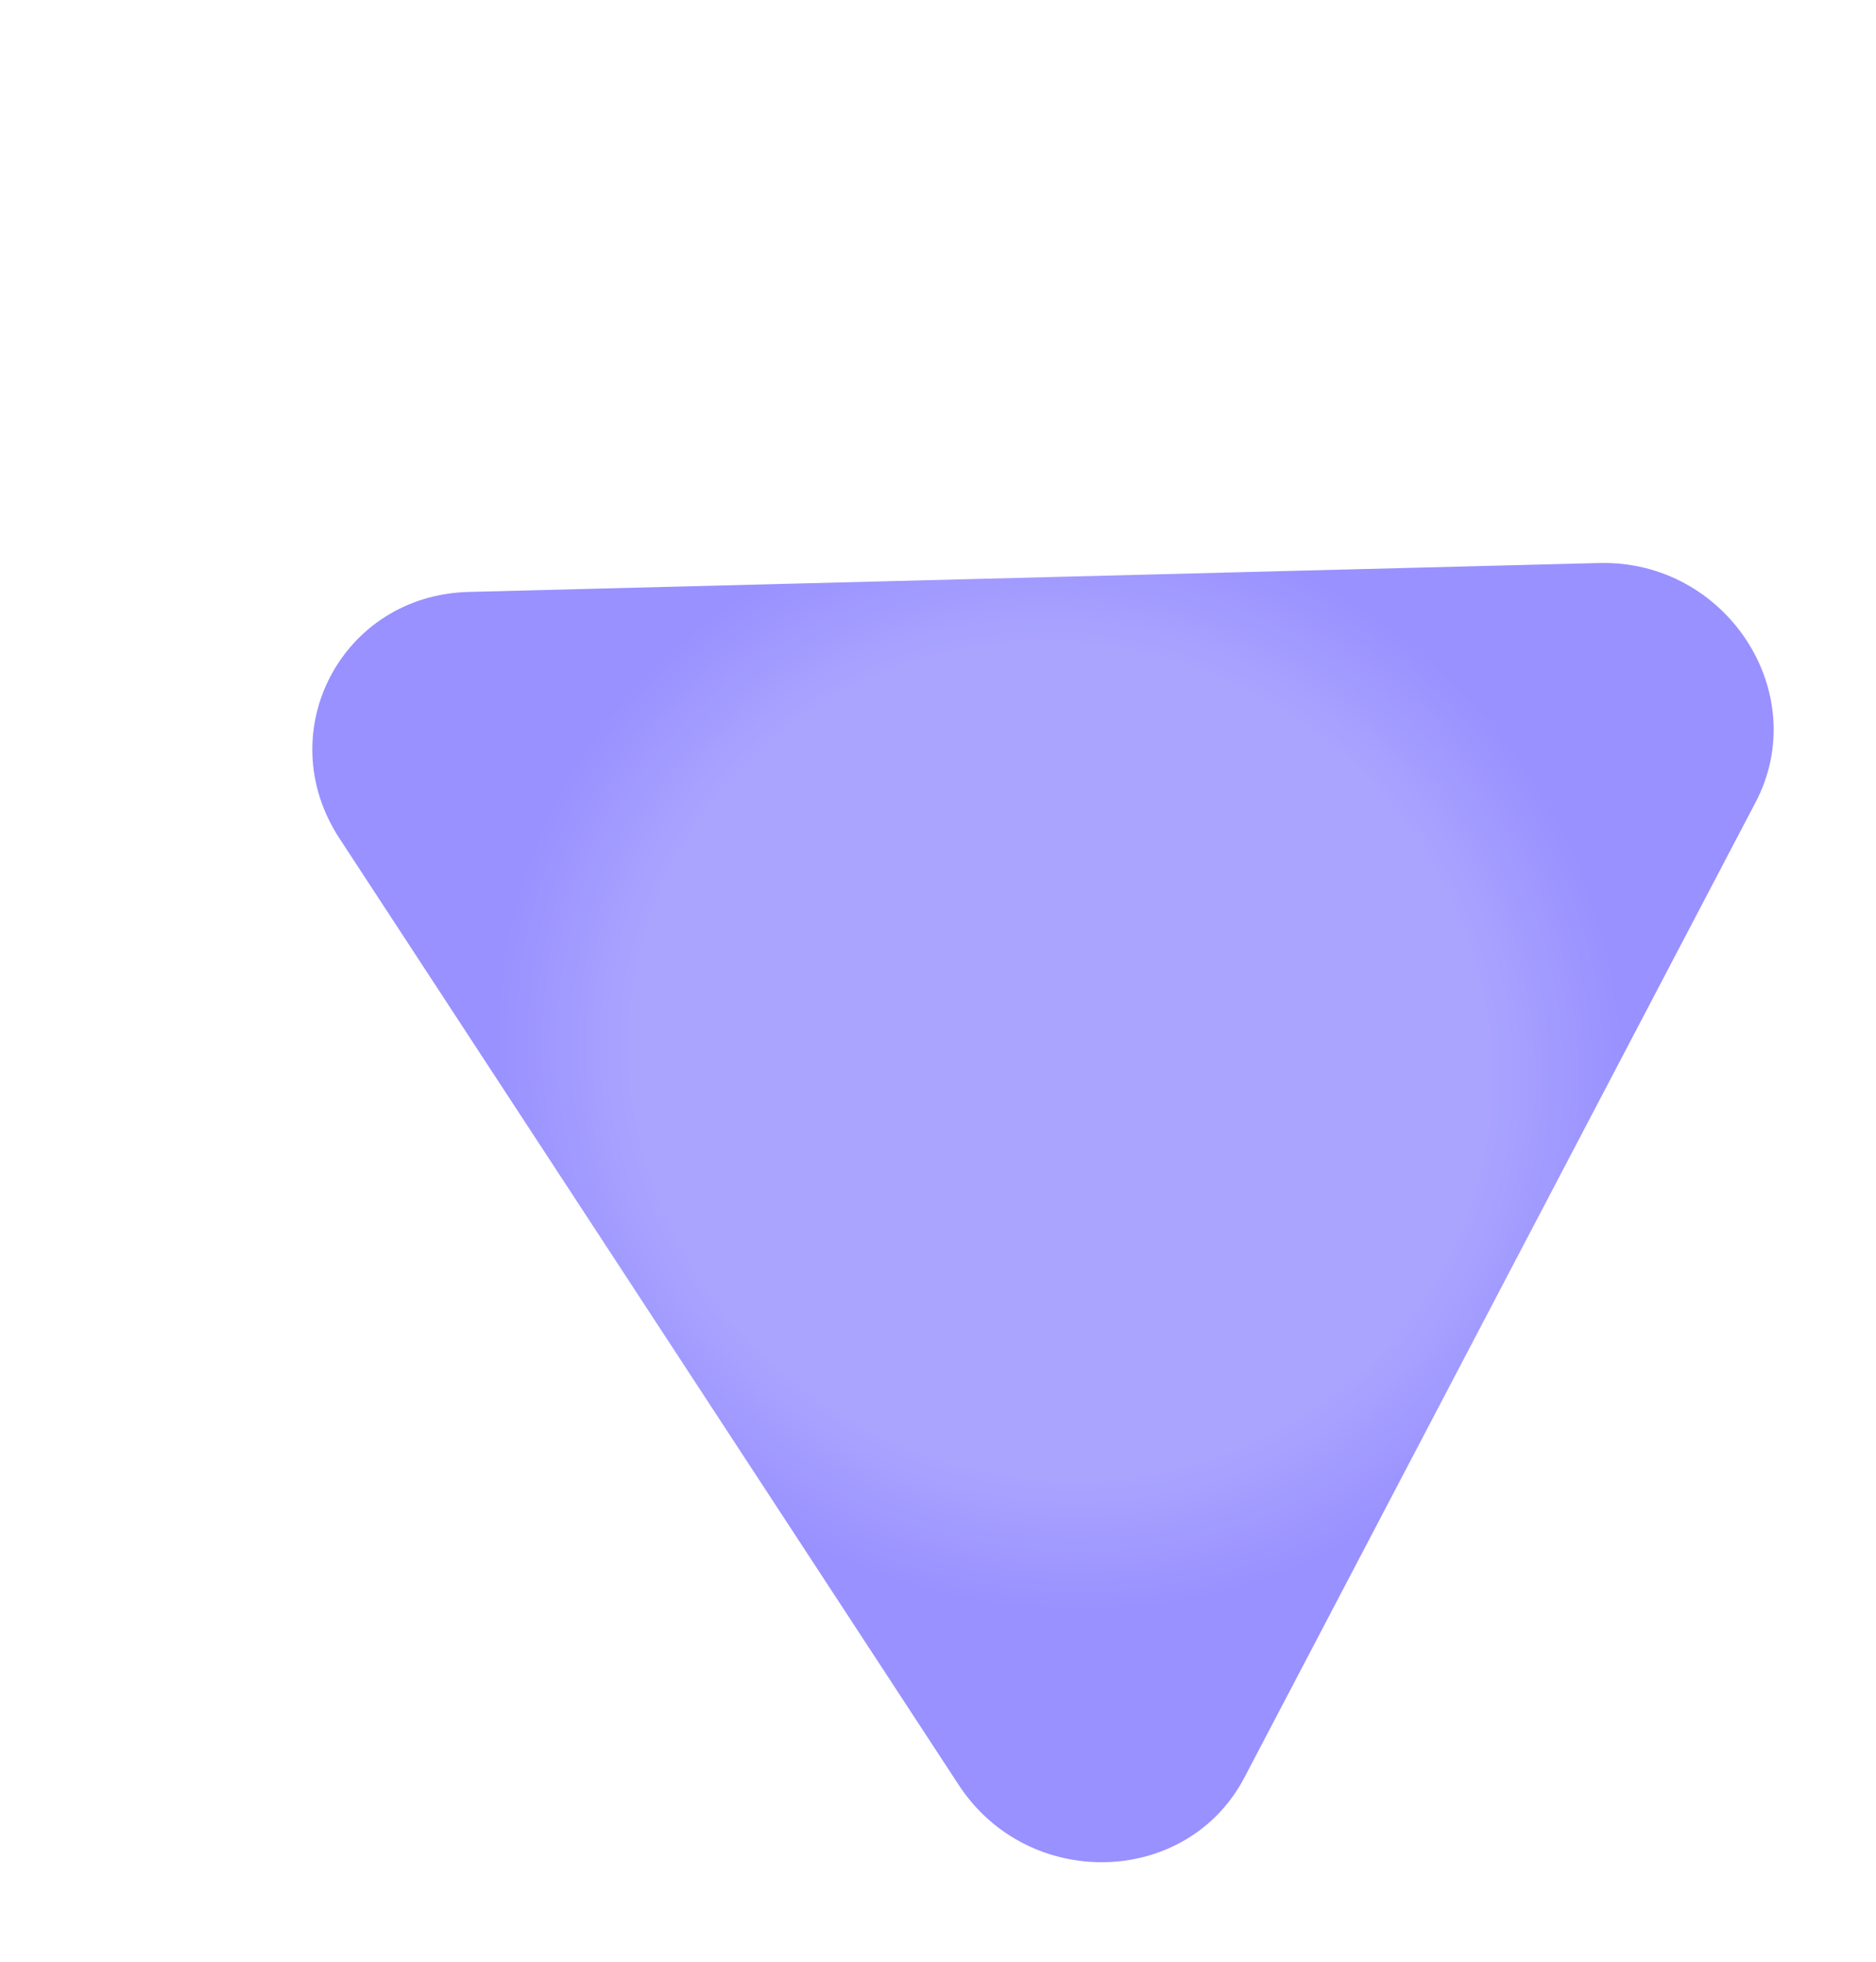<svg width="22" height="23" viewBox="0 0 22 23" fill="none" xmlns="http://www.w3.org/2000/svg">
<path d="M3.981 9.83C3.165 8.583 4.007 6.978 5.496 6.94L18.753 6.601C20.242 6.563 21.262 8.121 20.588 9.406L14.593 20.841C13.919 22.125 12.057 22.173 11.242 20.926L3.981 9.83Z" fill="url(#paint0_angular)"/>
<defs>
<radialGradient id="paint0_angular" cx="0" cy="0" r="1" gradientUnits="userSpaceOnUse" gradientTransform="translate(12.442 12.424) rotate(27.669) scale(11.626 11.223)">
<stop offset="0.436" stop-color="#AAA4FF"/>
<stop offset="0.575" stop-color="#9991FF"/>
</radialGradient>
</defs>
</svg>
